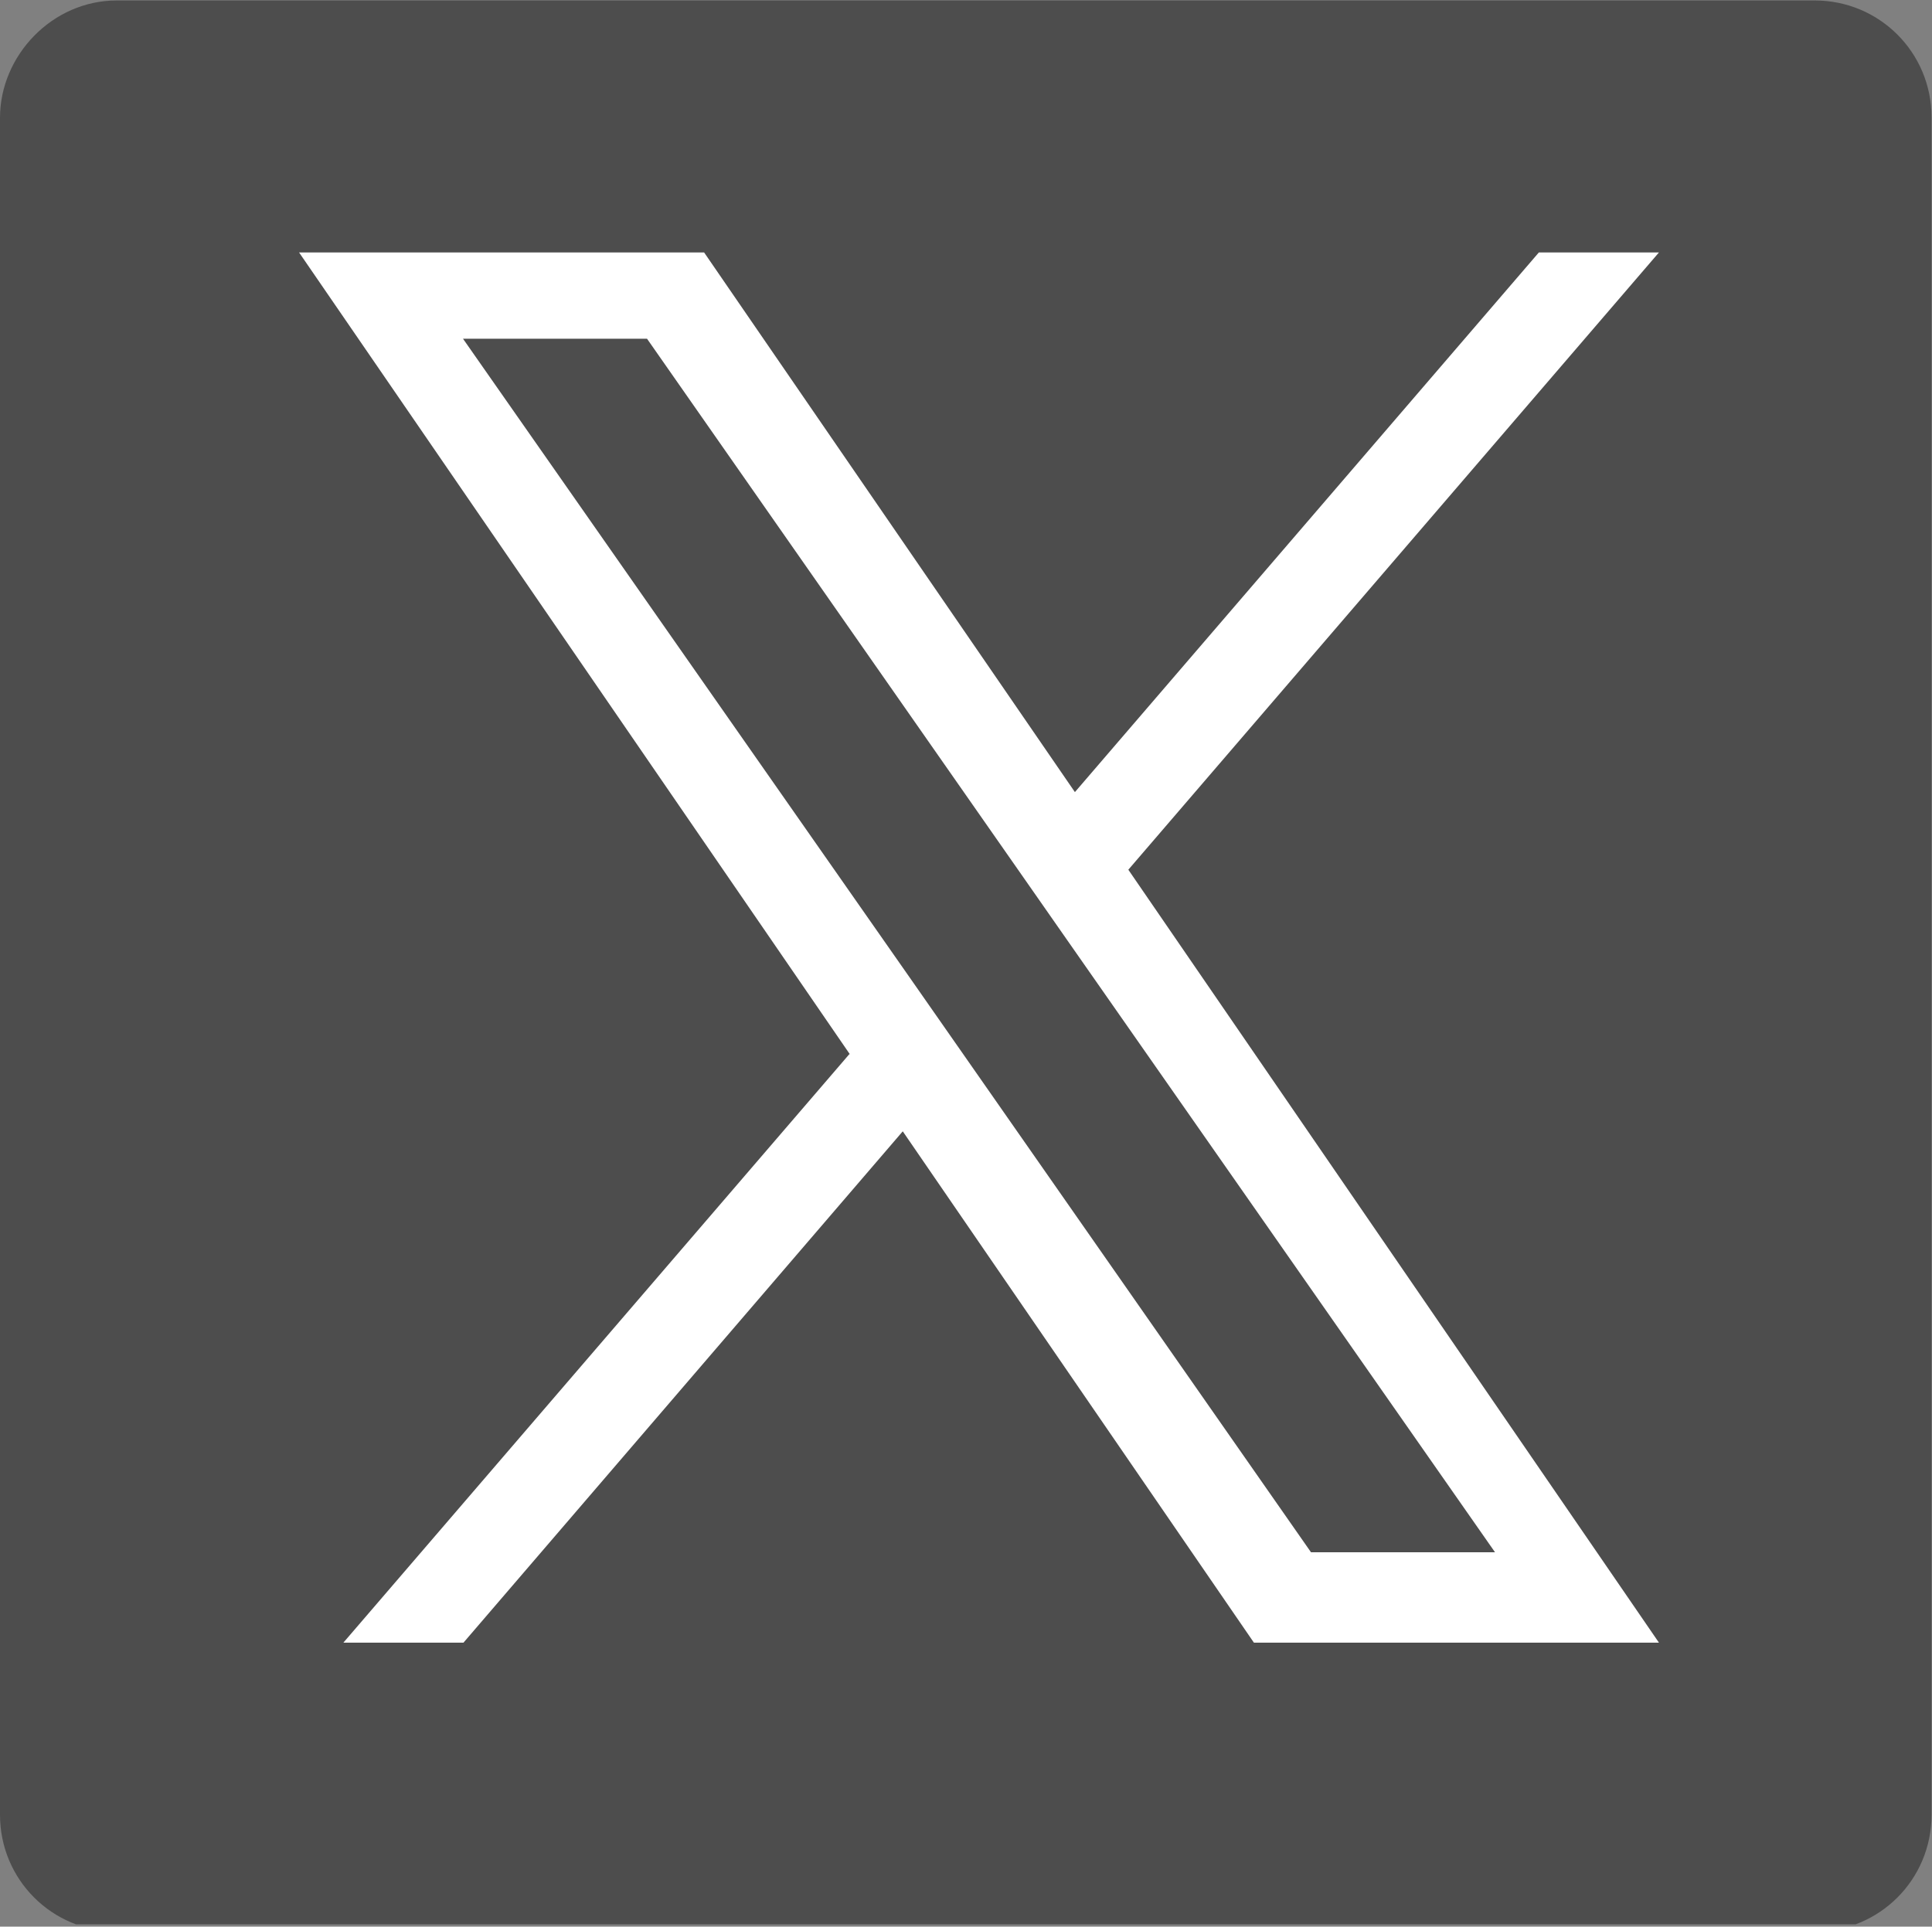 <?xml version="1.0" encoding="UTF-8"?>
<svg xmlns="http://www.w3.org/2000/svg" xmlns:xlink="http://www.w3.org/1999/xlink" version="1.1" viewBox="0 0 423.1 422">
  <rect x="0" y="0" width="423.1" height="422" fill="#808080" stroke="none"/>
  <defs>
    <style>
      .cls-1 {
        fill: none;
      }

      .cls-2 {
        fill: #4d4d4d;
      }

      .cls-3 {
        fill: #fff;
      }

      .cls-4 {
        clip-path: url(#clippath);
      }
    </style>
    <clipPath id="clippath">
      <rect class="cls-1" y="-1.6" width="423.1" height="423.1"/>
    </clipPath>
  </defs>
  <!-- Generator: Adobe Illustrator 28.7.1, SVG Export Plug-In . SVG Version: 1.2.0 Build 142)  -->
  <g>
    <g id="Layer_1">
      <g class="cls-4">
        <g>
          <path class="cls-2" d="M25.6.1h371.8c14.2,0,25.6,11.4,25.6,25.6v371.8c0,14.2-11.4,25.6-25.6,25.6H25.6c-14.2,0-25.6-11.4-25.6-25.6V25.8C0,12.2,11.4.1,25.6.1Z"/>
          <path class="cls-3" d="M186,230.9l-110.8,128.9h26.3l96.2-112,76.9,112h88.7l-116.2-169.3,116.2-135.2h-26.3l-101.6,118.2-81.2-118.2h-88.7l120.6,175.6h0,0ZM221.9,189l11.8,16.9,93.7,134.1h-40.3l-75.6-108.3-11.8-16.9L101.4,74.2h40.3l80.2,114.8h0s0,0,0,0Z"/>
        </g>
      </g>
    </g>
  </g>
</svg>